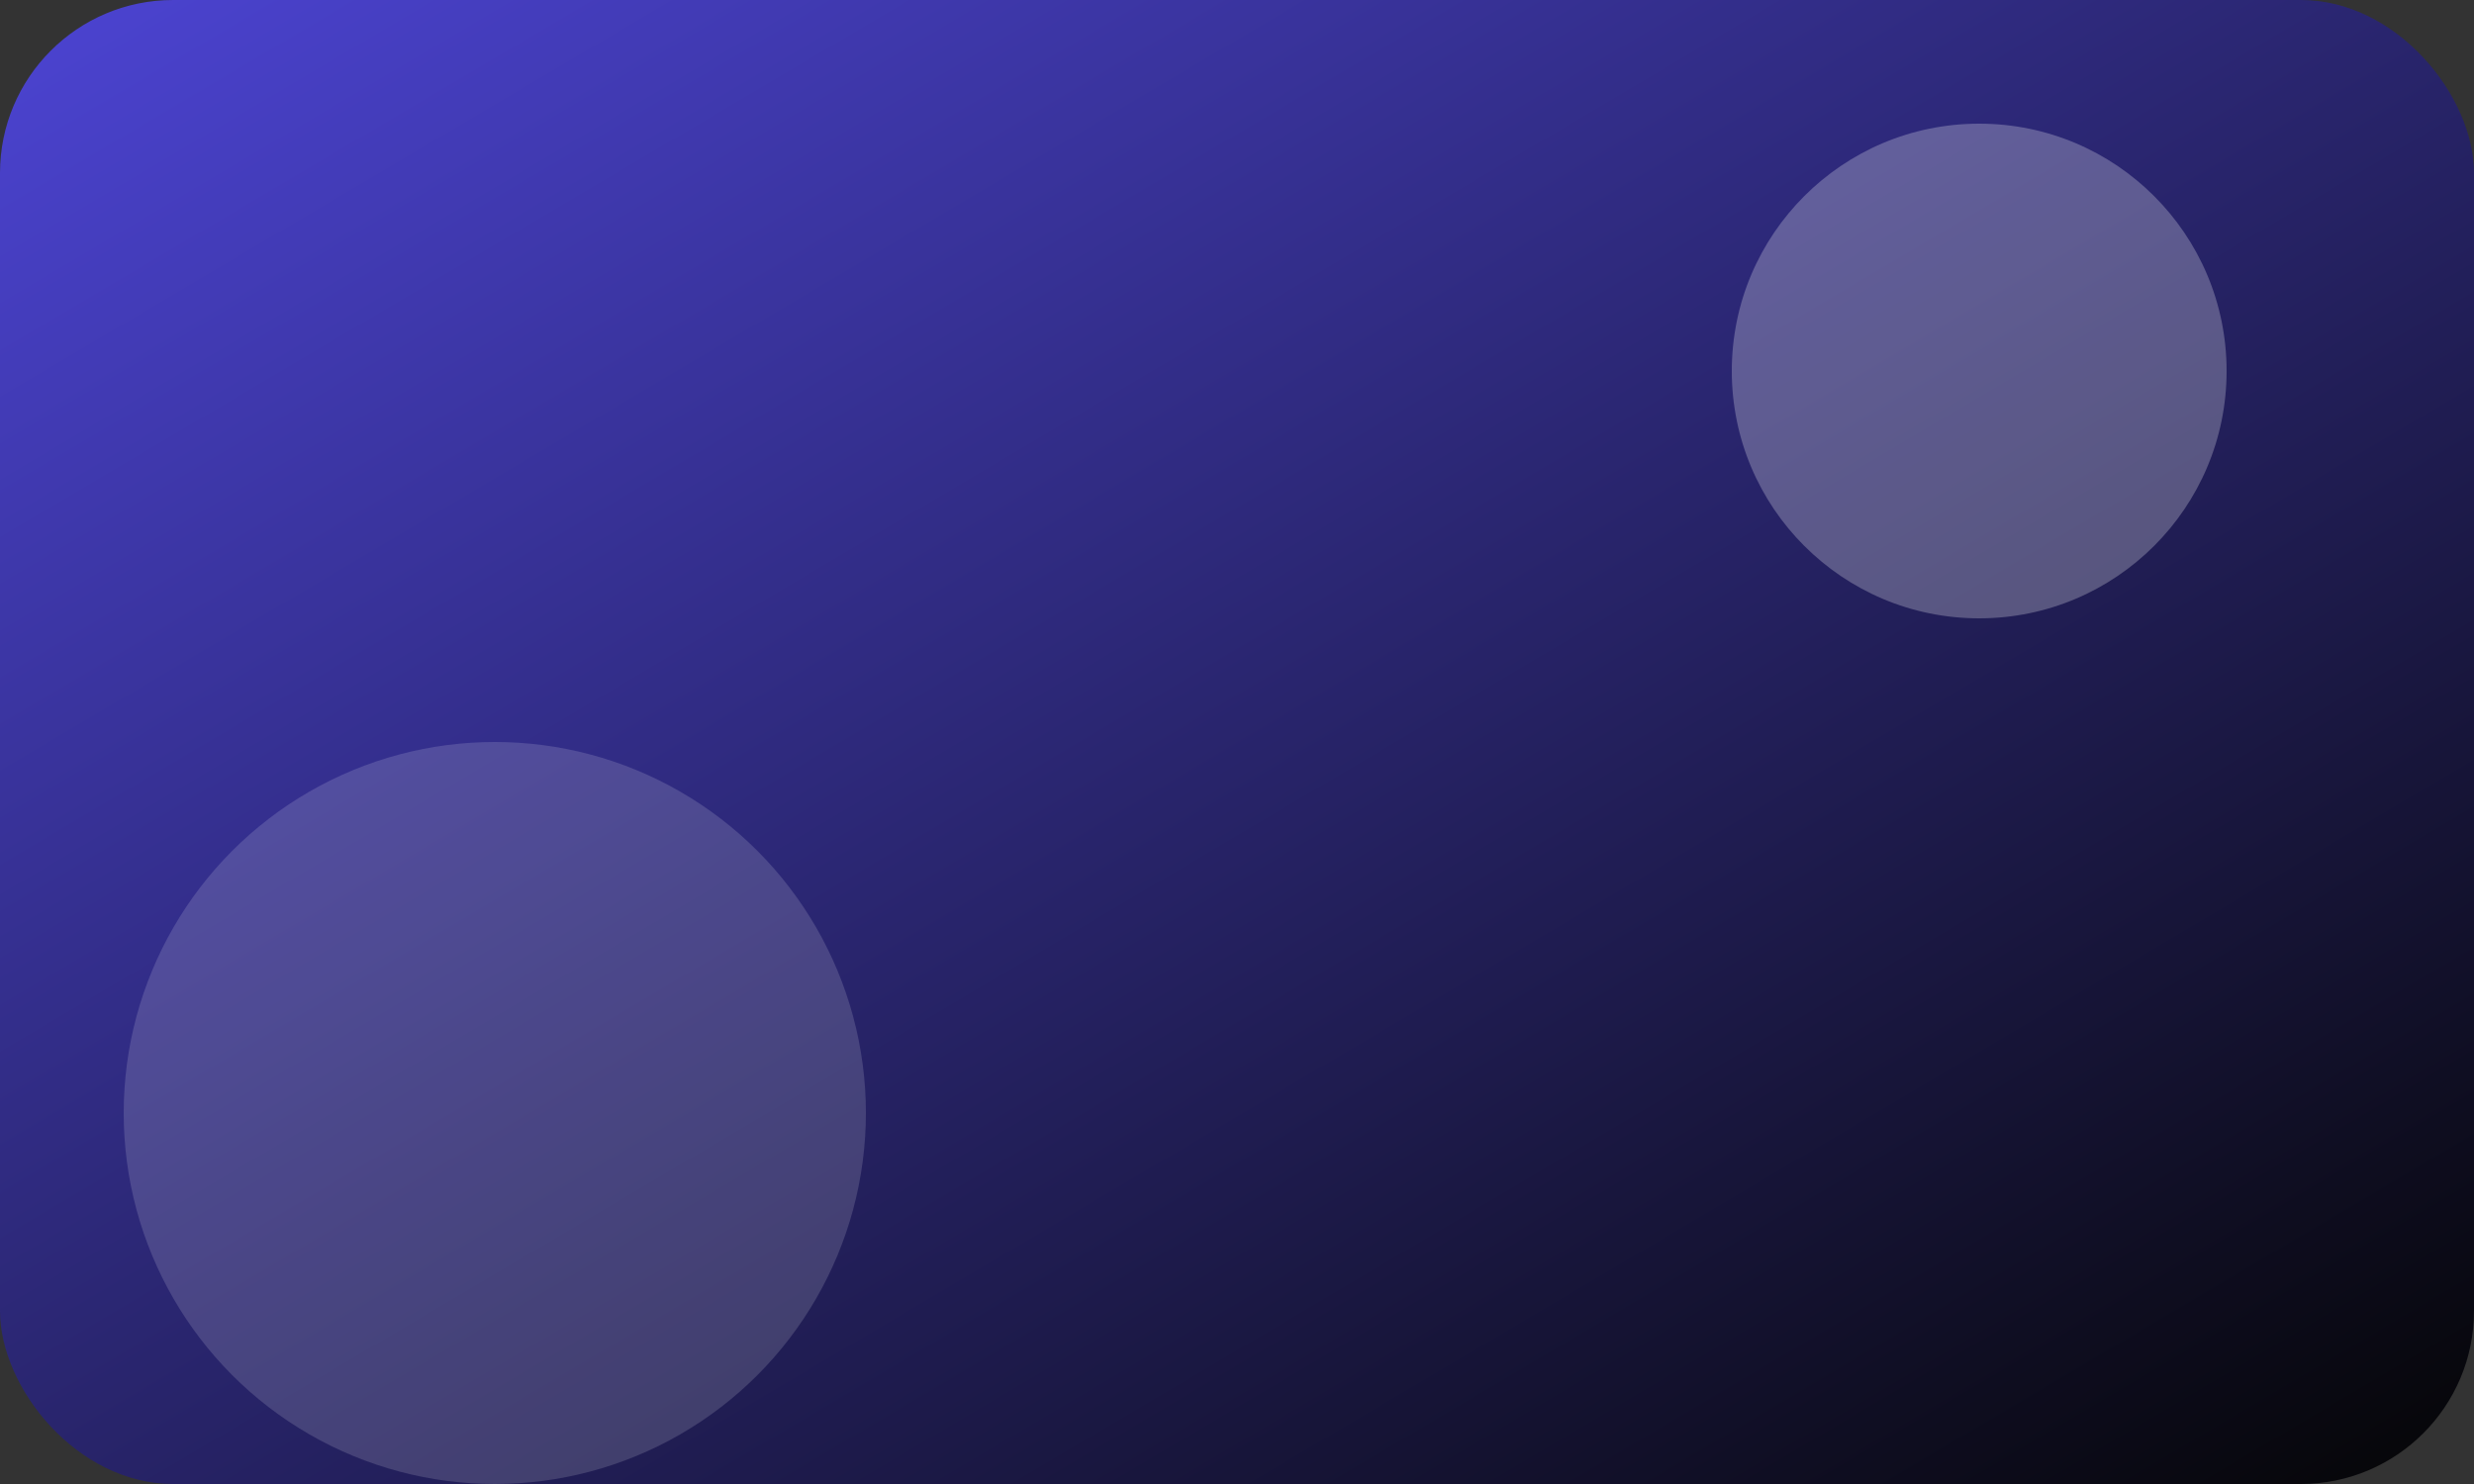 <svg xmlns="http://www.w3.org/2000/svg" viewBox="0 0 400 240">
<rect x="0" y="0" width="400" height="240" fill="#333333" stroke="none"/>
<defs>
<linearGradient id="g" x1="0" y1="0" x2="1" y2="1">
<stop offset="0%" stop-color="#4f46e5" stop-opacity="0.9"/>
<stop offset="100%" stop-color="#000" stop-opacity="0.9"/>
</linearGradient>
</defs>
<rect width="400" height="240" rx="28" fill="url(#g)"/>
<circle cx="320" cy="60" r="40" fill="rgba(255,255,255,0.25)"/>
<circle cx="80" cy="180" r="60" fill="rgba(255,255,255,0.15)"/>
</svg>